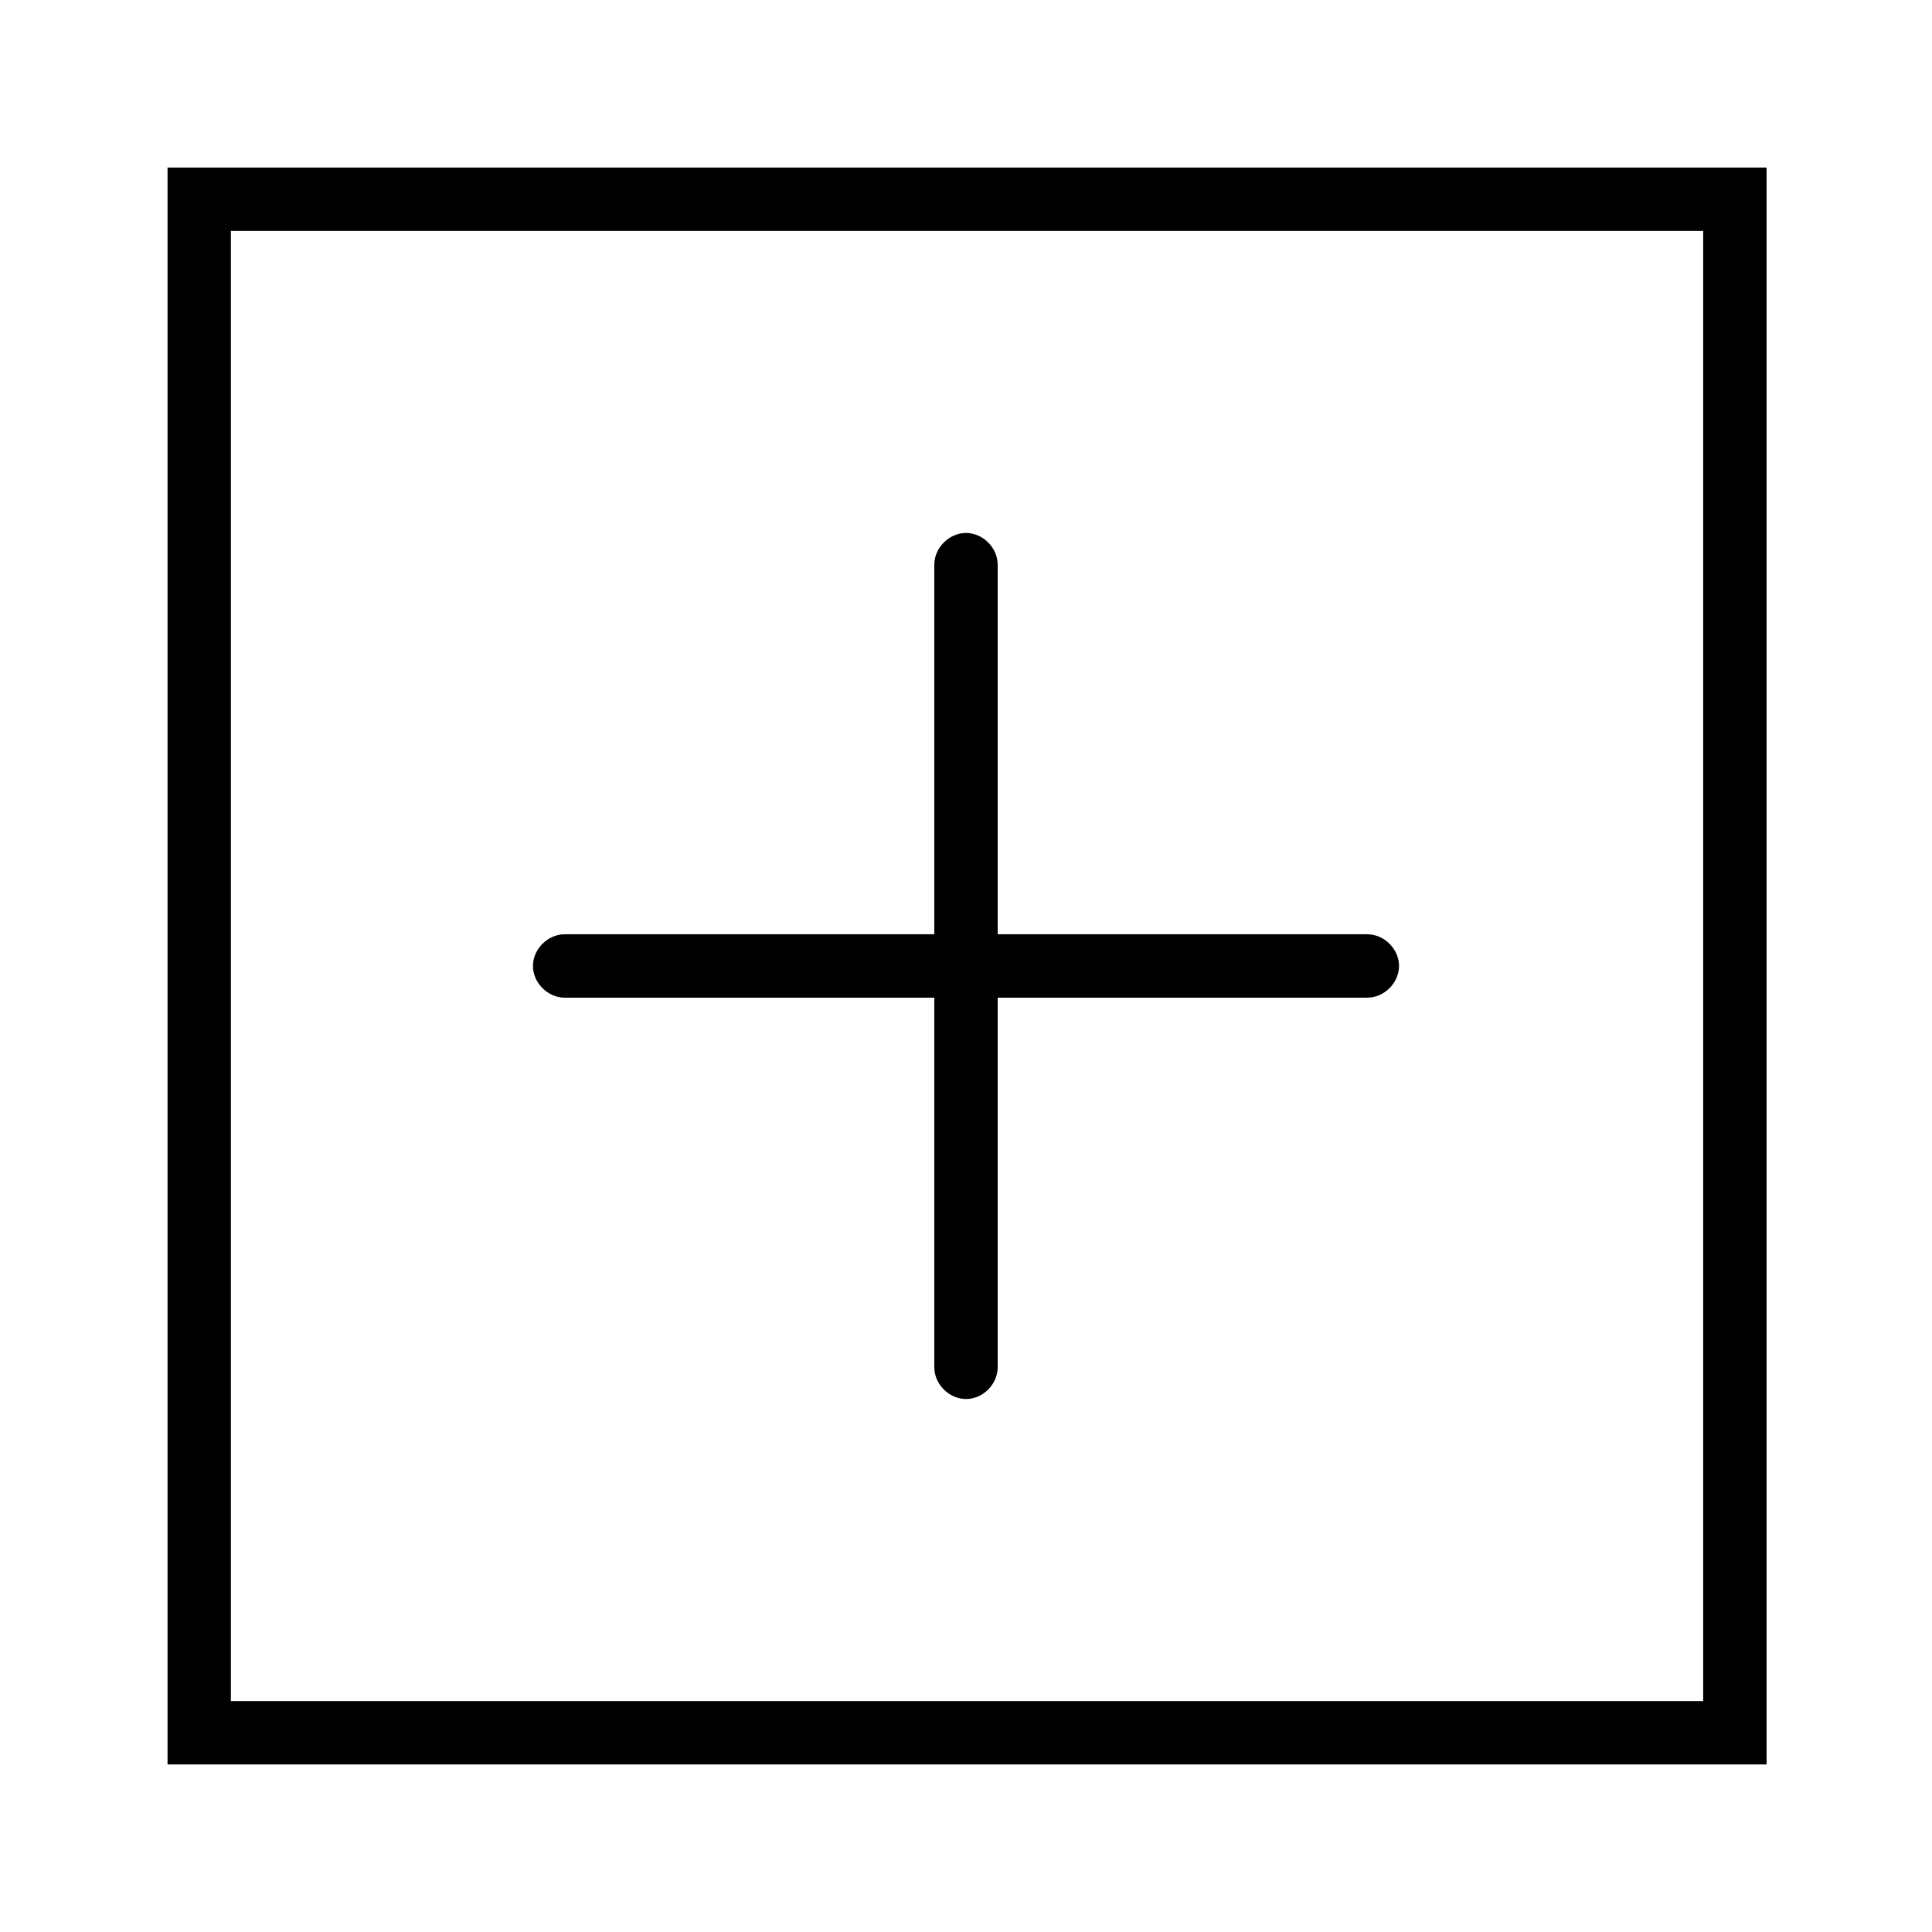 <?xml version="1.0" encoding="UTF-8"?>
<!-- Uploaded to: ICON Repo, www.svgrepo.com, Generator: ICON Repo Mixer Tools -->
<svg fill="#000000" width="800px" height="800px" version="1.1" viewBox="144 144 512 512" xmlns="http://www.w3.org/2000/svg">
 <g>
  <path d="m611.6 611.6h-423.2v-423.2h423.76v423.2zm-406.41-16.793h390.17v-389.61h-390.17z"/>
  <path d="m400 514.75c-4.477 0-8.398-3.918-8.398-8.398v-212.71c0-4.477 3.918-8.398 8.398-8.398 4.477 0 8.398 3.918 8.398 8.398v212.72c-0.004 4.477-3.922 8.395-8.398 8.395z"/>
  <path d="m506.36 408.39h-212.72c-4.477 0-8.398-3.918-8.398-8.398 0-4.477 3.918-8.398 8.398-8.398h212.72c4.477 0 8.398 3.918 8.398 8.398-0.004 4.481-3.922 8.398-8.398 8.398z"/>
 </g>
</svg>